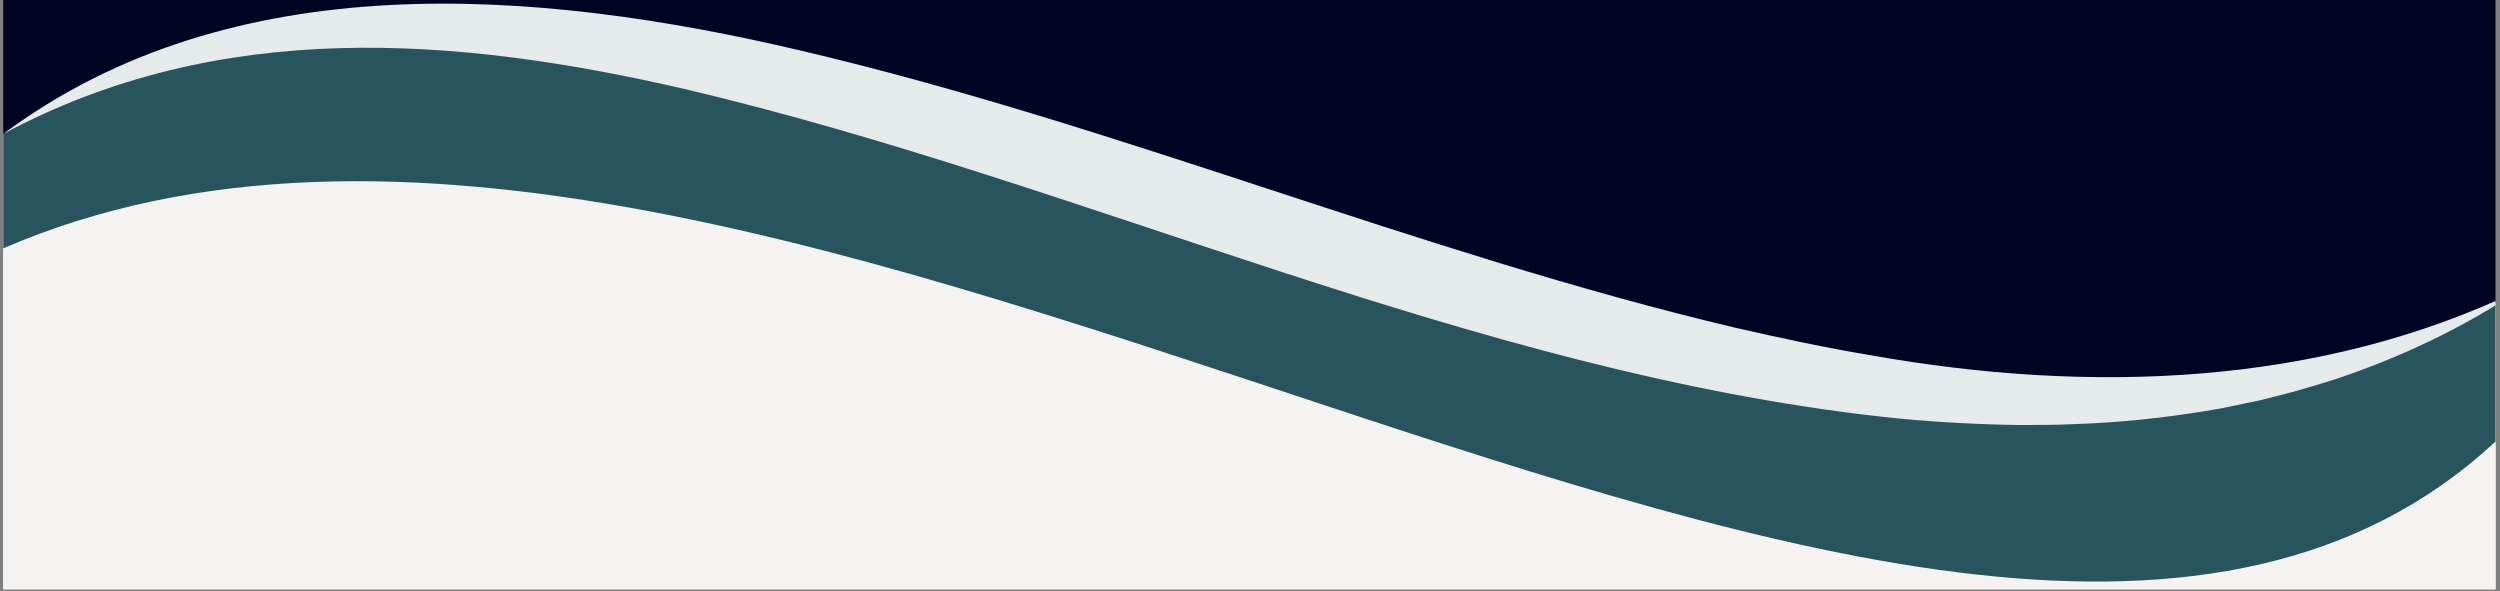 <svg xmlns="http://www.w3.org/2000/svg" xmlns:xlink="http://www.w3.org/1999/xlink" width="1366" zoomAndPan="magnify" viewBox="0 0 1024.5 242.25" height="323" preserveAspectRatio="xMidYMid meet" version="1.0"><rect x="0" y="0" width="1024.5" height="242.25" fill="#808080" stroke="none"/><defs><clipPath id="71003447e1"><path d="M 1.332 0 L 1022.668 0 L 1022.668 241.504 L 1.332 241.504 Z M 1.332 0 " clip-rule="nonzero"/></clipPath><clipPath id="a54be042e7"><path d="M 1.332 0 L 1022.668 0 L 1022.668 239 L 1.332 239 Z M 1.332 0 " clip-rule="nonzero"/></clipPath><clipPath id="36b2a85d7d"><path d="M 1.332 0 L 1022.668 0 L 1022.668 165 L 1.332 165 Z M 1.332 0 " clip-rule="nonzero"/></clipPath><clipPath id="81fb5ad988"><path d="M 1.332 1 L 1022.668 1 L 1022.668 175 L 1.332 175 Z M 1.332 1 " clip-rule="nonzero"/></clipPath></defs><g clip-path="url(#71003447e1)"><path fill="#ffffff" d="M 1.332 0 L 1022.668 0 L 1022.668 241.504 L 1.332 241.504 Z M 1.332 0 " fill-opacity="1" fill-rule="nonzero"/><path fill="#f4f3f2" d="M 1.332 0 L 1022.668 0 L 1022.668 241.504 L 1.332 241.504 Z M 1.332 0 " fill-opacity="1" fill-rule="nonzero"/></g><g clip-path="url(#a54be042e7)"><path fill="#27545d" d="M 1.332 101.773 C 318.977 -35.691 817.102 398.504 1032.508 171.199 L 1032.508 -3.699 L 1.332 -3.699 Z M 1.332 101.773 " fill-opacity="1" fill-rule="nonzero"/></g><g clip-path="url(#36b2a85d7d)"><path fill="#000321" d="M 1.332 54.879 C 279.02 -120.93 715.879 297.281 1032.508 118.809 L 1032.508 -88.941 L 1.332 -88.941 Z M 1.332 54.879 " fill-opacity="1" fill-rule="nonzero"/></g><g clip-path="url(#81fb5ad988)"><path fill="#e5eaeb" d="M 1.332 54.879 C 95.199 -14.887 219.902 -4.738 327.816 20.652 C 457.652 51.059 581.148 103.527 710.824 134.23 C 729.047 138.422 748.727 142.621 767.125 145.672 C 855.898 161.379 950.07 158.543 1032.508 118.809 C 1009.359 134.387 983.605 146.535 956.973 155.414 C 949.344 157.797 940.41 160.547 932.531 162.426 C 929.75 163.086 926.949 163.914 924.281 164.438 C 924.281 164.438 915.965 166.16 915.965 166.16 C 914.137 166.559 911.363 167.094 909.719 167.453 C 892.445 170.449 874.441 172.672 856.938 173.508 C 851.621 173.68 845.074 174.102 839.934 174.094 C 834.68 174.125 828.016 174.273 822.926 174.094 C 806.152 173.734 788.738 172.707 772.078 170.883 C 602.684 152.168 446.023 75.586 281.363 36.66 C 186.668 14.719 89.977 7.379 1.332 54.879 Z M 1.332 54.879 " fill-opacity="1" fill-rule="nonzero"/></g></svg>